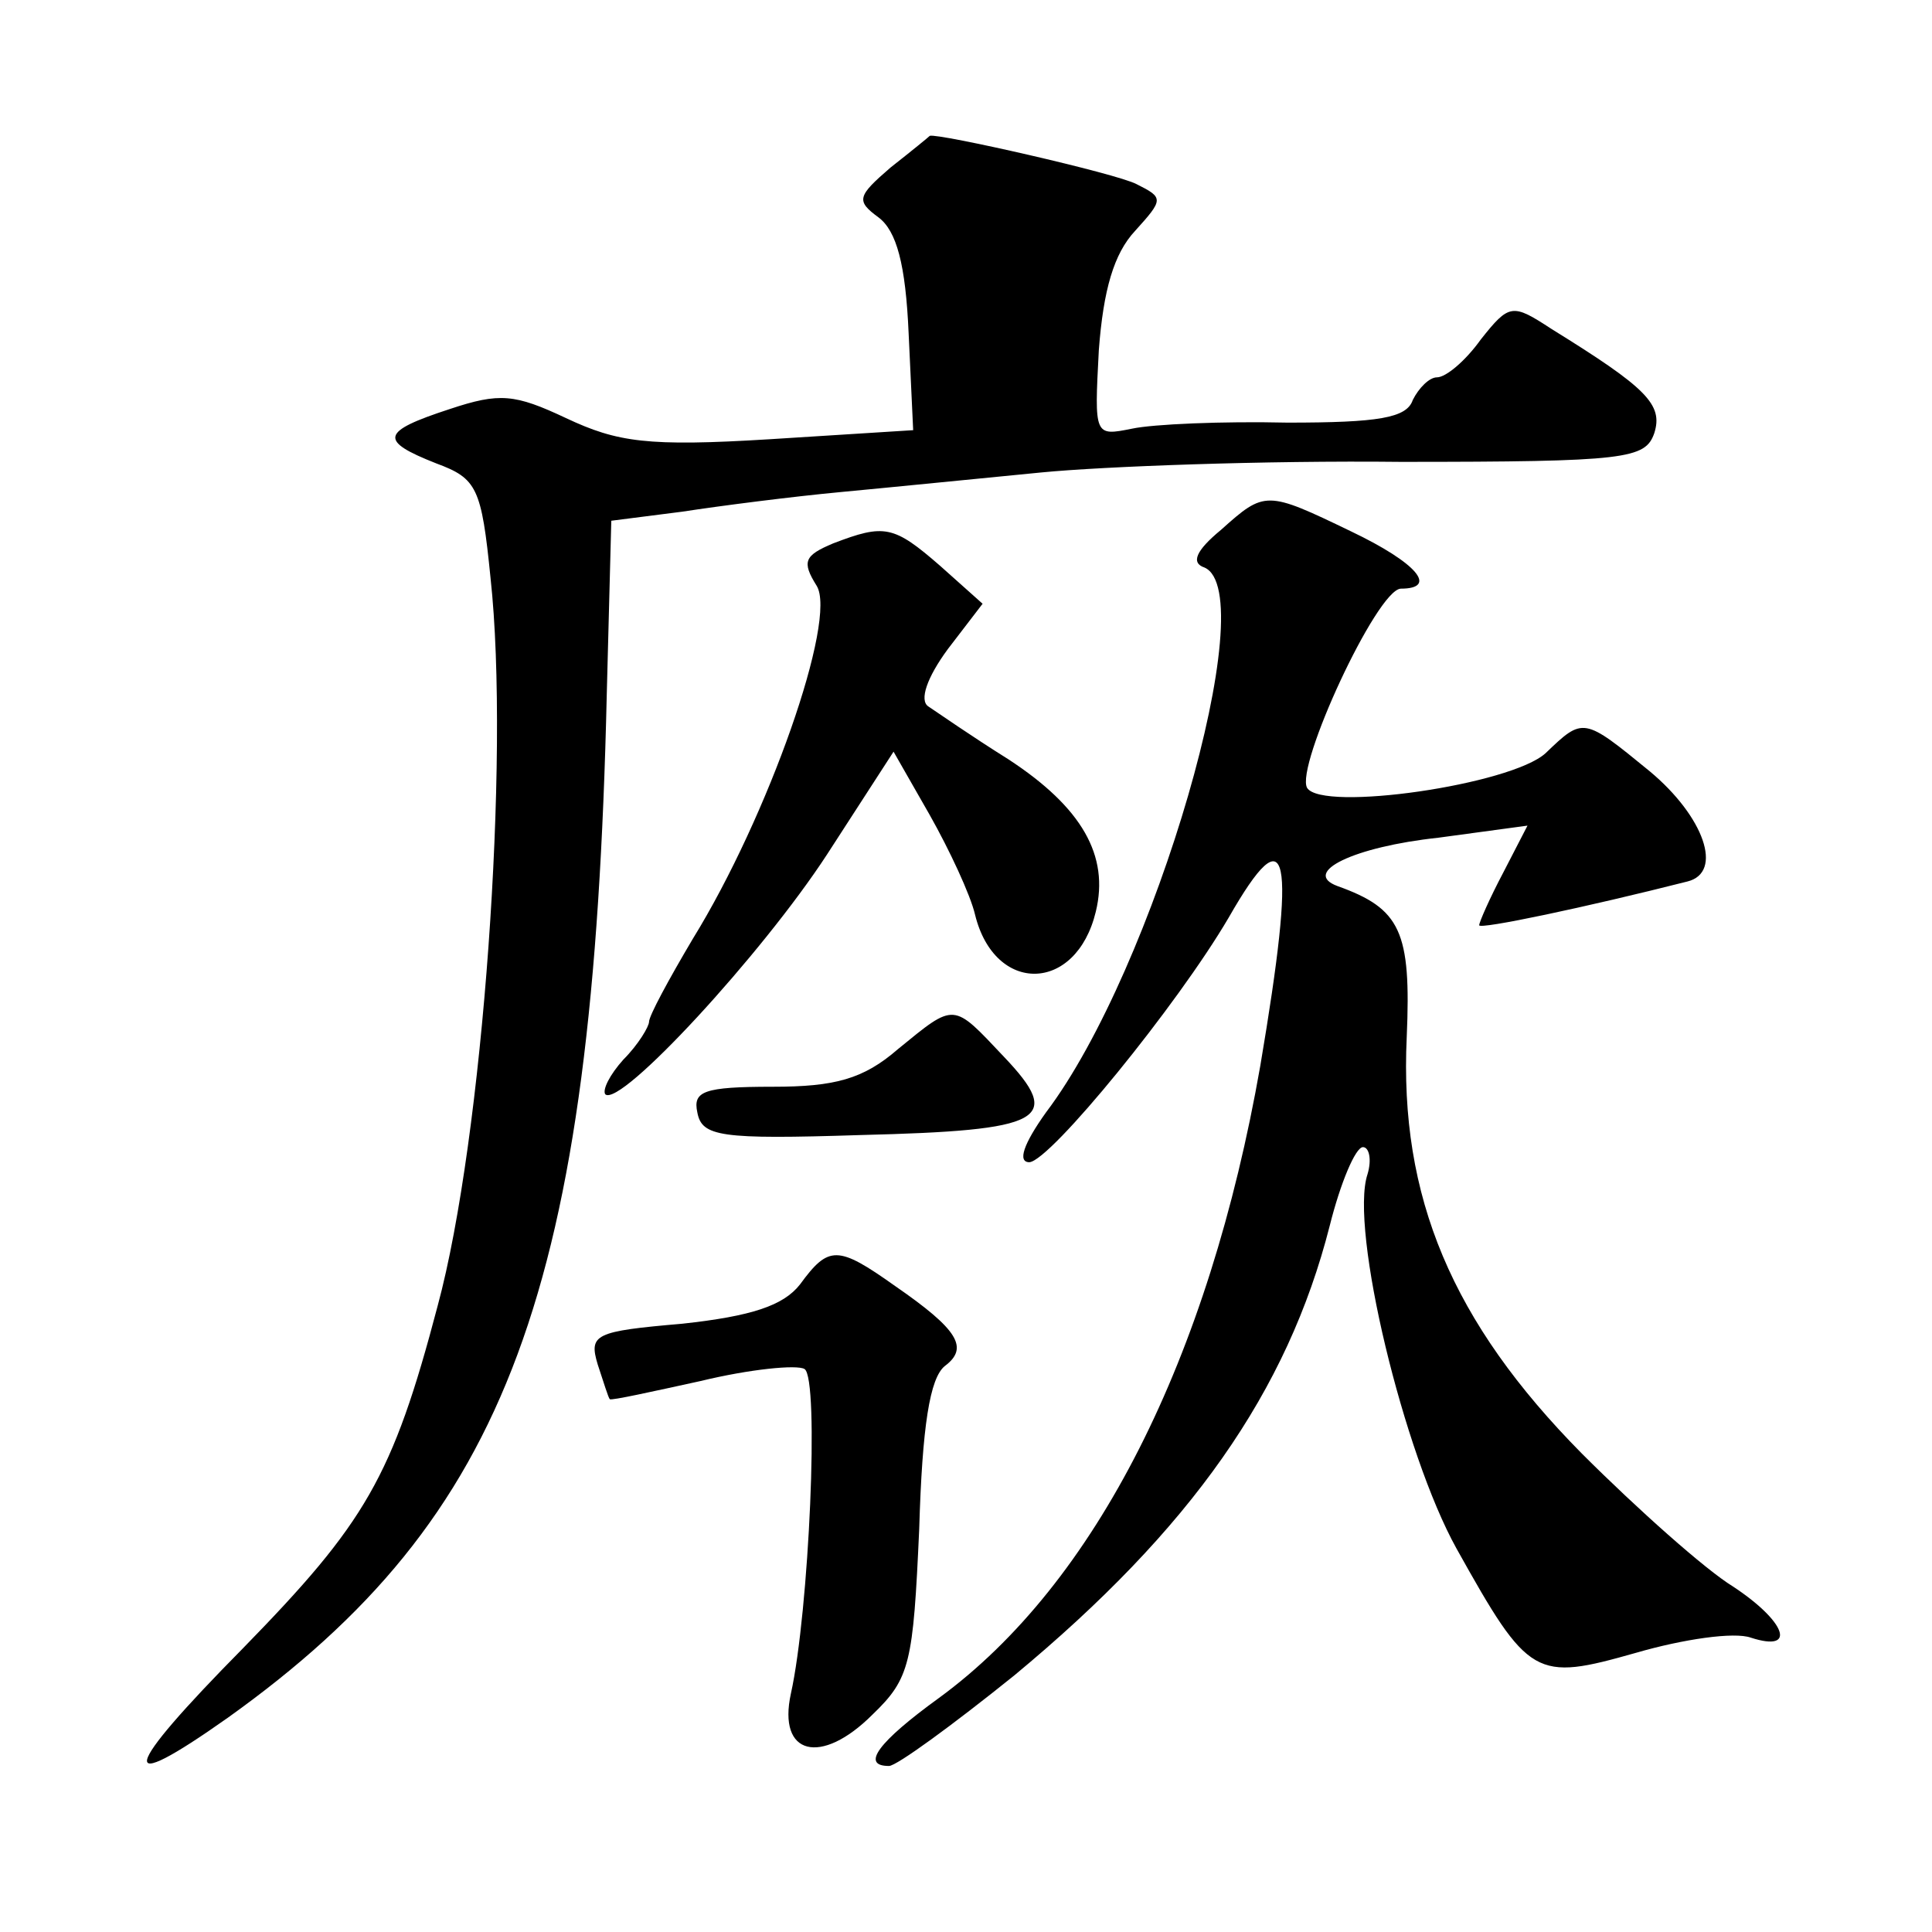 <?xml version="1.0" standalone="no"?>
<!DOCTYPE svg PUBLIC "-//W3C//DTD SVG 20010904//EN"
 "http://www.w3.org/TR/2001/REC-SVG-20010904/DTD/svg10.dtd">
<svg version="1.0" xmlns="http://www.w3.org/2000/svg"
 width="128pt" height="128pt" viewBox="0 0 128 128"
 preserveAspectRatio="xMidYMid meet">
<g transform="translate(0,128) scale(0.1,-0.1)"
fill="#0" stroke="none">
<path d="M590 1169 c-22 -19 -23 -22 -8 -33 12 -9 18 -31 20 -77 l3 -64 -95 -6
c-81 -5 -101 -2 -135 14 -34 16 -44 17 -77 6 -46 -15 -47 -21 -9 -36 27 -10 30
-16 36 -76 13 -119 -5 -371 -35 -482 -30 -114 -48 -144 -129 -227 -81 -82 -85 -99
-10 -46 186 133 242 283 251 678 l3 115 47 6 c26 4 73 10 105 13 32 3 92 9 133
13 41 4 148 8 238 7 150 0 162 2 168 19 6 19 -5 30 -68 69 -26 17 -28 17 -47 -7
-10 -14 -23 -25 -29 -25 -5 0 -12 -7 -16 -15 -4 -12 -23 -15 -83 -15 -43 1 -89
-1 -103 -4 -25 -5 -25 -5 -22 52 3 40 10 64 24 79 19 21 19 22 1 31 -13 7 -132
34 -137 32 -1 -1 -12 -10 -26 -21z M809 929 c-17 -14 -20 -22 -11 -25 39 -17 -33
-266 -105 -361 -15 -21 -19 -33 -11 -33 14 1 98 104 132 162 40 70 45 44 21 -98
-34 -194 -109 -343 -213 -419 -40 -29 -52 -45 -33 -45 5 0 42 27 83 60 117 97 181
188 209 298 7 28 17 52 22 52 4 0 6 -8 3 -18 -12 -36 24 -185 59 -248 48 -86 52
-88 119 -69 31 9 65 14 76 10 31 -10 23 11 -12 34 -18 11 -63 51 -100 88 -86 87
-121 170 -116 276 3 70 -4 85 -46 100 -24 9 11 26 67 32 l59 8 -16 -31 c-9 -17
-16 -33 -16 -35 0 -3 71 12 138 29 24 6 11 43 -25 73 -44 36 -44 36 -69 12 -23
-21 -148 -39 -158 -23 -8 14 46 131 62 132 25 0 11 17 -33 38 -56 27 -57 27 -86
1z M552 920 c-19 -8 -21 -12 -11 -28 14 -22 -32 -153 -82 -234 -16 -27 -29 -51
-29 -55 0 -3 -7 -15 -17 -25 -9 -10 -14 -20 -12 -23 10 -9 104 93 147 159 l44 68
24 -42 c13 -23 27 -53 30 -66 13 -53 67 -52 80 2 9 37 -9 69 -58 101 -24 15 -47
31 -53 35 -6 4 -1 19 13 38 l23 30 -28 25 c-31 27 -37 28 -71 15z M595 585 c-23
-20 -42 -25 -83 -25 -46 0 -53 -3 -50 -17 3 -16 15 -18 108 -15 122 3 135 10 95
52 -34 36 -32 36 -70 5z M530 429 c-11 -14 -32 -21 -78 -26 -58 -5 -62 -7 -56 -27
4 -12 7 -22 8 -23 1 -1 28 5 60 12 33 8 64 11 69 8 10 -6 3 -161 -9 -215 -9 -41
20 -48 54 -14 25 24 27 34 31 123 2 68 7 100 17 108 16 12 9 24 -33 53 -38 27 -44
27 -63 1z"/>
</g>
</svg>
